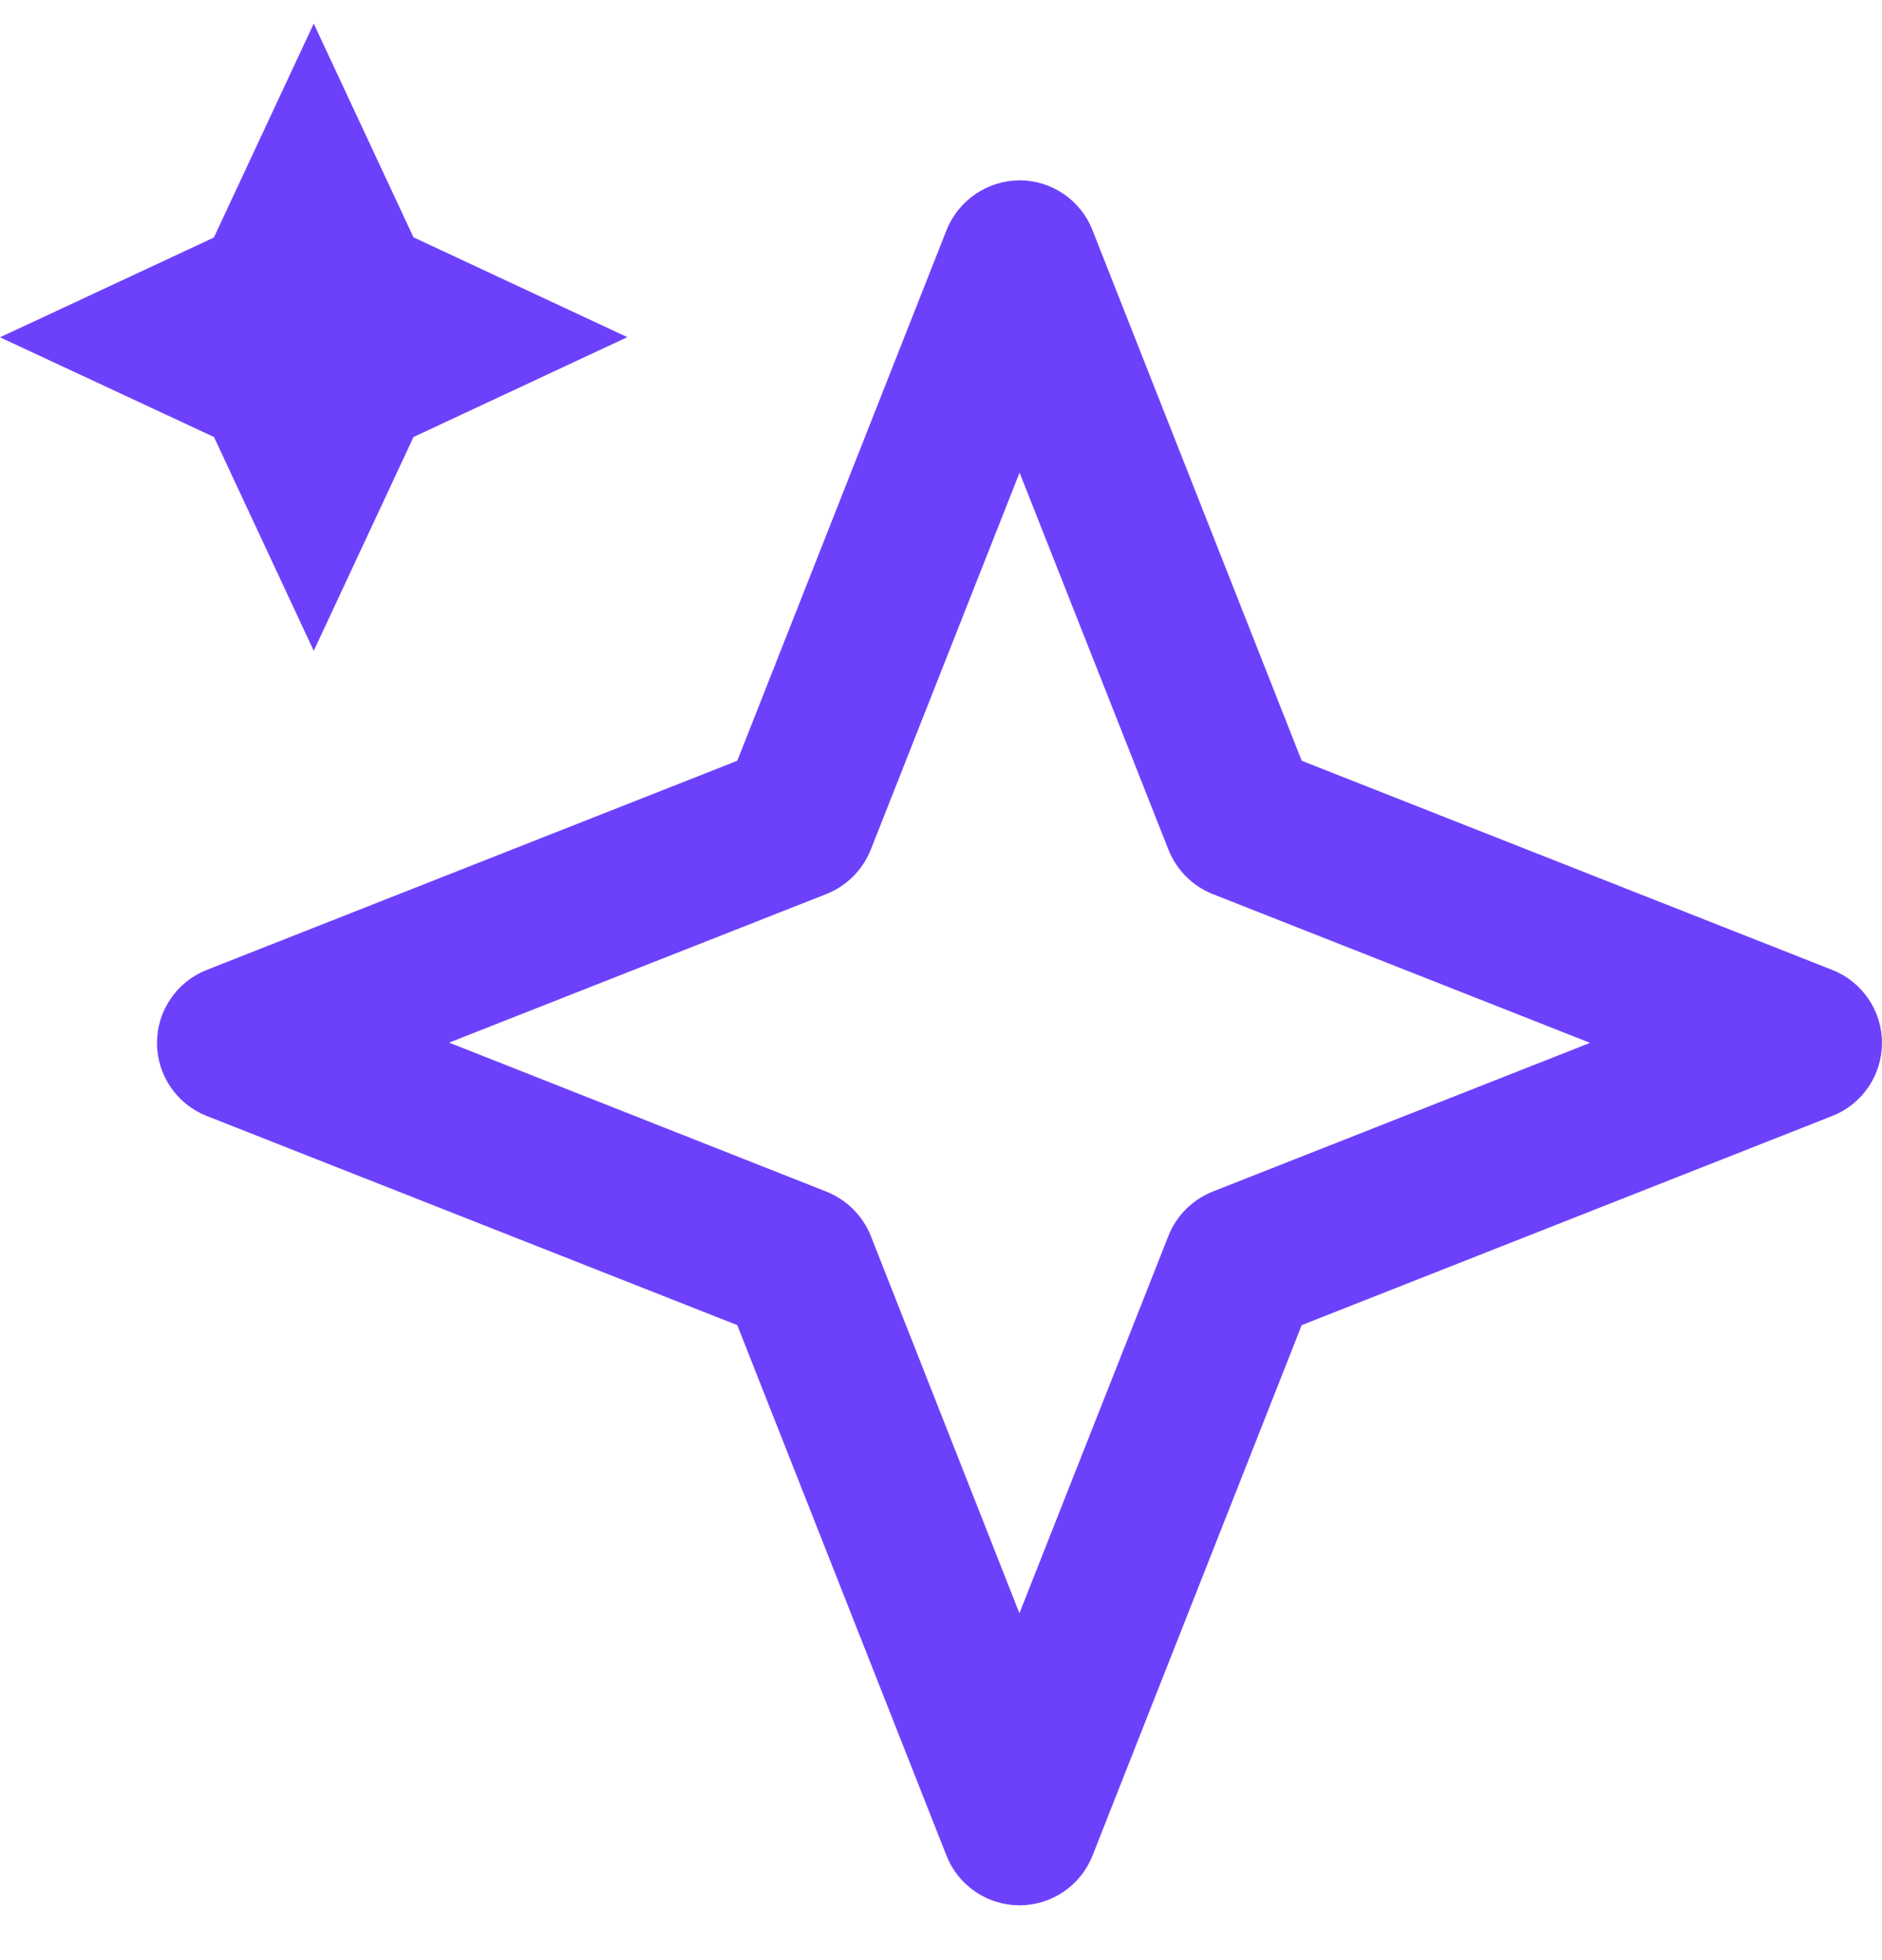 <svg width="24" height="25" viewBox="0 0 24 25" fill="none" xmlns="http://www.w3.org/2000/svg">
<path d="M13.002 2.3C13.41 2.3 13.782 2.552 13.931 2.934L16.6 9.703L23.369 12.372C23.555 12.446 23.715 12.574 23.827 12.74C23.94 12.906 24 13.101 24 13.302C24 13.502 23.94 13.698 23.827 13.864C23.715 14.03 23.555 14.158 23.369 14.232L16.6 16.901L13.931 23.67C13.857 23.856 13.729 24.016 13.563 24.128C13.397 24.241 13.201 24.301 13.001 24.301C12.801 24.301 12.605 24.241 12.439 24.128C12.273 24.016 12.145 23.856 12.071 23.67L9.402 16.901L2.633 14.232C2.447 14.158 2.287 14.03 2.175 13.864C2.062 13.698 2.002 13.502 2.002 13.302C2.002 13.101 2.062 12.906 2.175 12.74C2.287 12.574 2.447 12.446 2.633 12.372L9.402 9.703L12.071 2.934C12.145 2.748 12.274 2.588 12.44 2.475C12.606 2.362 12.802 2.301 13.002 2.3ZM13.002 6.028L11.104 10.838C11.053 10.965 10.977 11.081 10.88 11.178C10.783 11.275 10.667 11.351 10.54 11.402L5.727 13.298L10.54 15.199C10.667 15.25 10.782 15.325 10.879 15.422C10.976 15.518 11.053 15.634 11.104 15.761L13 20.576L14.901 15.761C14.951 15.634 15.027 15.519 15.124 15.422C15.22 15.326 15.336 15.25 15.462 15.199L20.277 13.301L15.462 11.402C15.335 11.351 15.22 11.275 15.124 11.178C15.027 11.081 14.951 10.965 14.901 10.838L13.002 6.028ZM4.001 0.301L5.273 3.027L8 4.3L5.273 5.574L4.001 8.301L2.729 5.574L0 4.302L2.727 3.03L4.001 0.301Z" fill="#6D41FB"/>
</svg>
